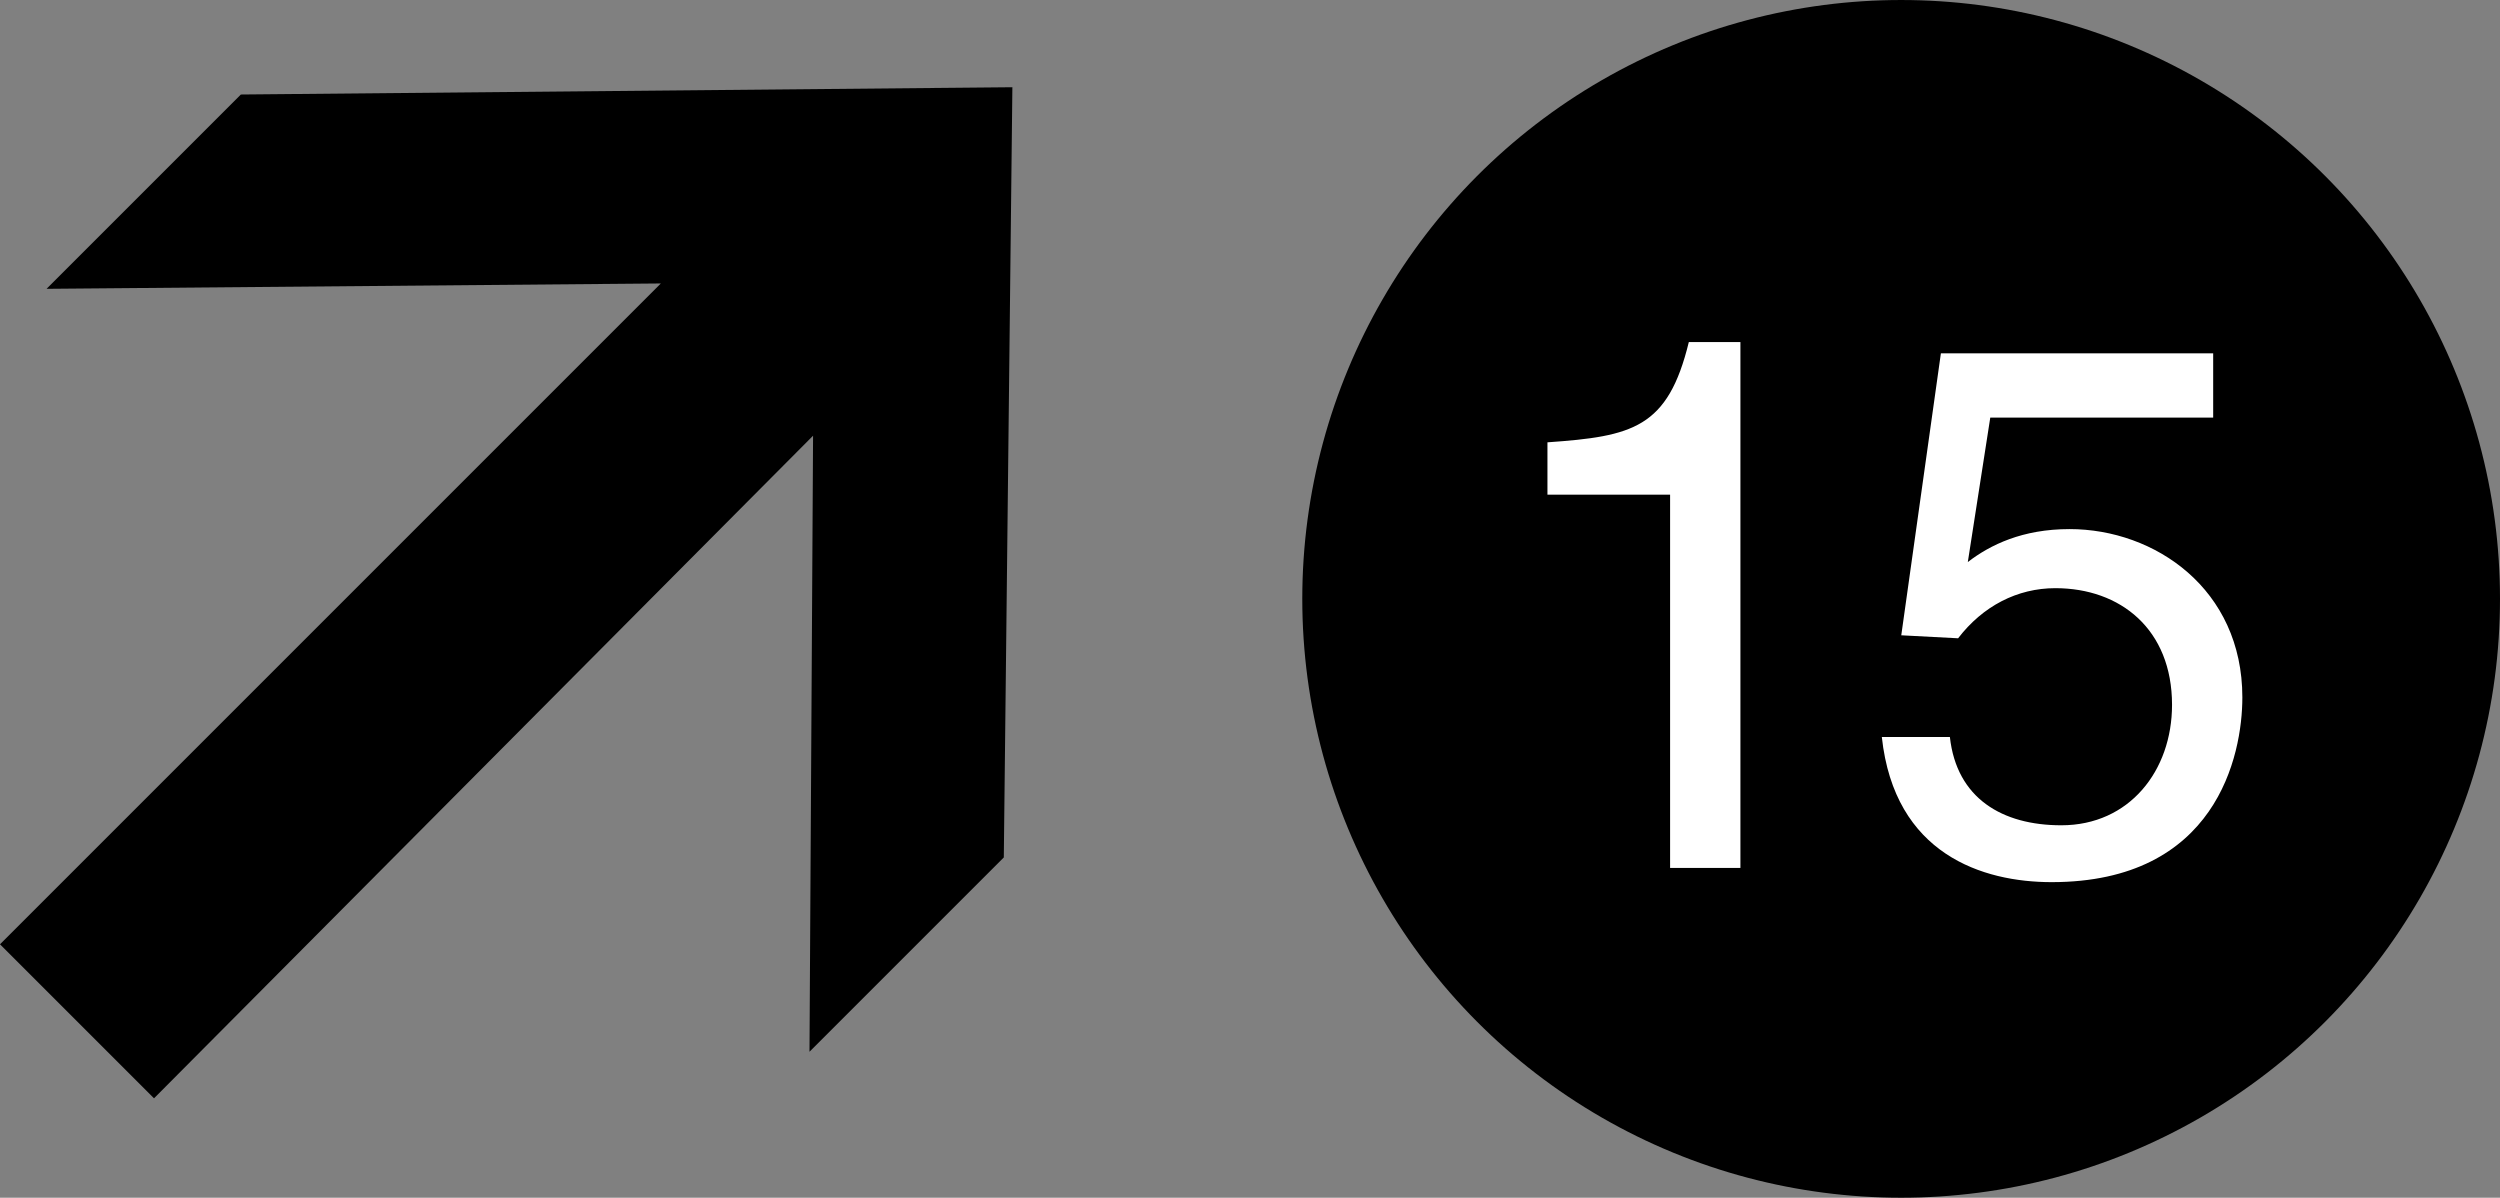 <?xml version="1.0" encoding="UTF-8"?>
<svg id="_レイヤー_2" data-name="レイヤー 2" xmlns="http://www.w3.org/2000/svg" width="227.328" height="108.911" viewBox="0 0 227.328 108.911">
  <rect x="0" y="0" width="227.328" height="108.911" fill="#808080" stroke="none"/>
  <defs>
    <style>
      .cls-1 {
        fill: #fff;
      }
    </style>
  </defs>
  <g id="design">
    <polygon points="4.234 26.263 60.091 25.775 0 85.866 14.005 99.871 73.933 39.619 73.608 95.637 91.277 77.968 92.057 7.932 21.903 8.594 4.234 26.263"/>
    <g>
      <circle cx="172.873" cy="54.456" r="54.455"/>
      <g>
        <path class="cls-1" d="M158.258,78.921h-6.394v-33.939h-11.153v-4.761c7.754-.543,10.951-1.293,12.855-9.114h4.692v47.815Z"/>
        <path class="cls-1" d="M178.939,51.104c2.041-1.565,4.966-2.993,9.251-2.993,7.752,0,15.71,5.44,15.71,15.302,0,5.305-2.38,16.801-17.344,16.801-6.257,0-14.283-2.517-15.439-13.196h6.189c.613,5.577,4.761,8.026,10.134,8.026,6.189,0,10.066-4.966,10.066-10.951,0-6.87-4.692-10.61-10.61-10.61-3.469,0-6.598,1.632-8.843,4.557l-5.168-.272,3.603-25.642h24.759v5.848h-20.269l-2.041,13.128Z"/>
      </g>
    </g>
  </g>
</svg>